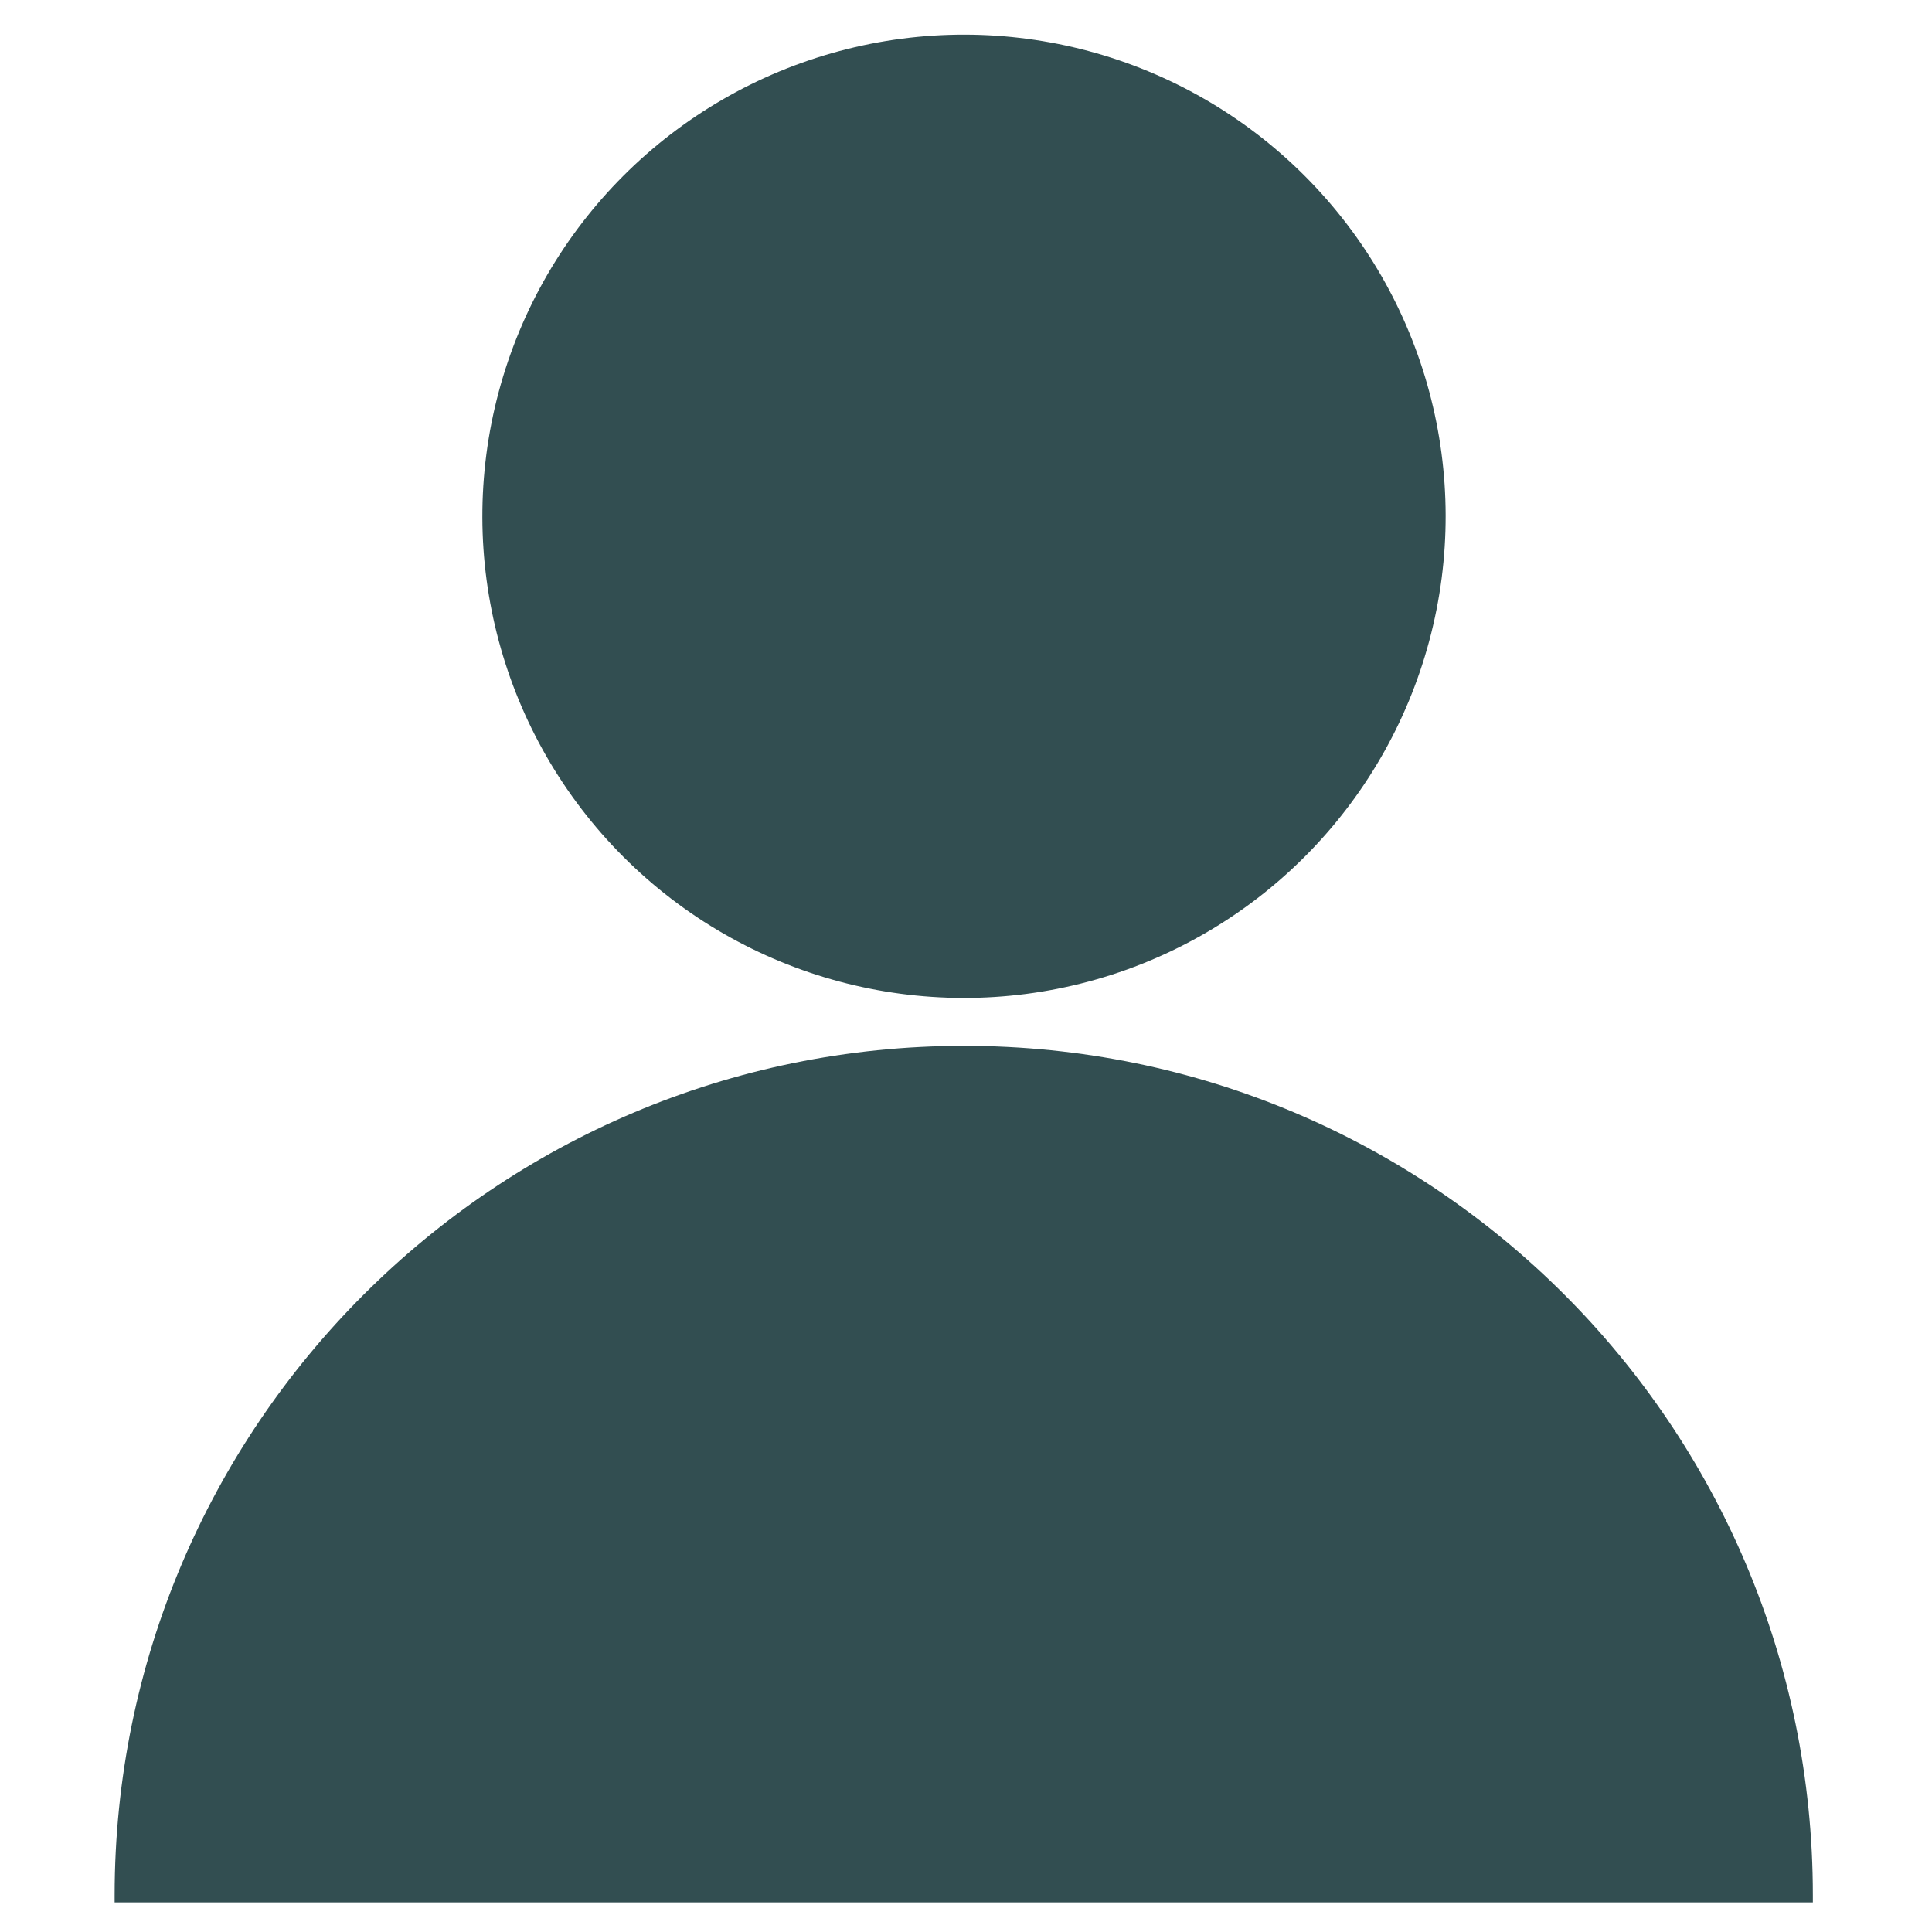 <svg version="1.1" id="Capa_1" xmlns="http://www.w3.org/2000/svg" xmlns:xlink="http://www.w3.org/1999/xlink" x="0px" y="0px" viewBox="0 0 300 300" style="enable-background:new 0 0 300 300;" xml:space="preserve">
<style type="text/css">
	.st0{fill:#324E51;}
</style>
<g>

		<ellipse transform="matrix(0.707 -0.707 0.707 0.707 -12.849 129.308)" class="st0" cx="149.7" cy="80.2" rx="74.8" ry="74.8"></ellipse>
	<path class="st0" d="M149.7,162.4c-72.8,0-131.9,59.1-131.9,131.9c0,0.4,0,0.7,0,1.1h263.7c0-0.4,0-0.7,0-1.1
		C281.5,221.4,222.5,162.4,149.7,162.4z"></path>
</g>
</svg>
